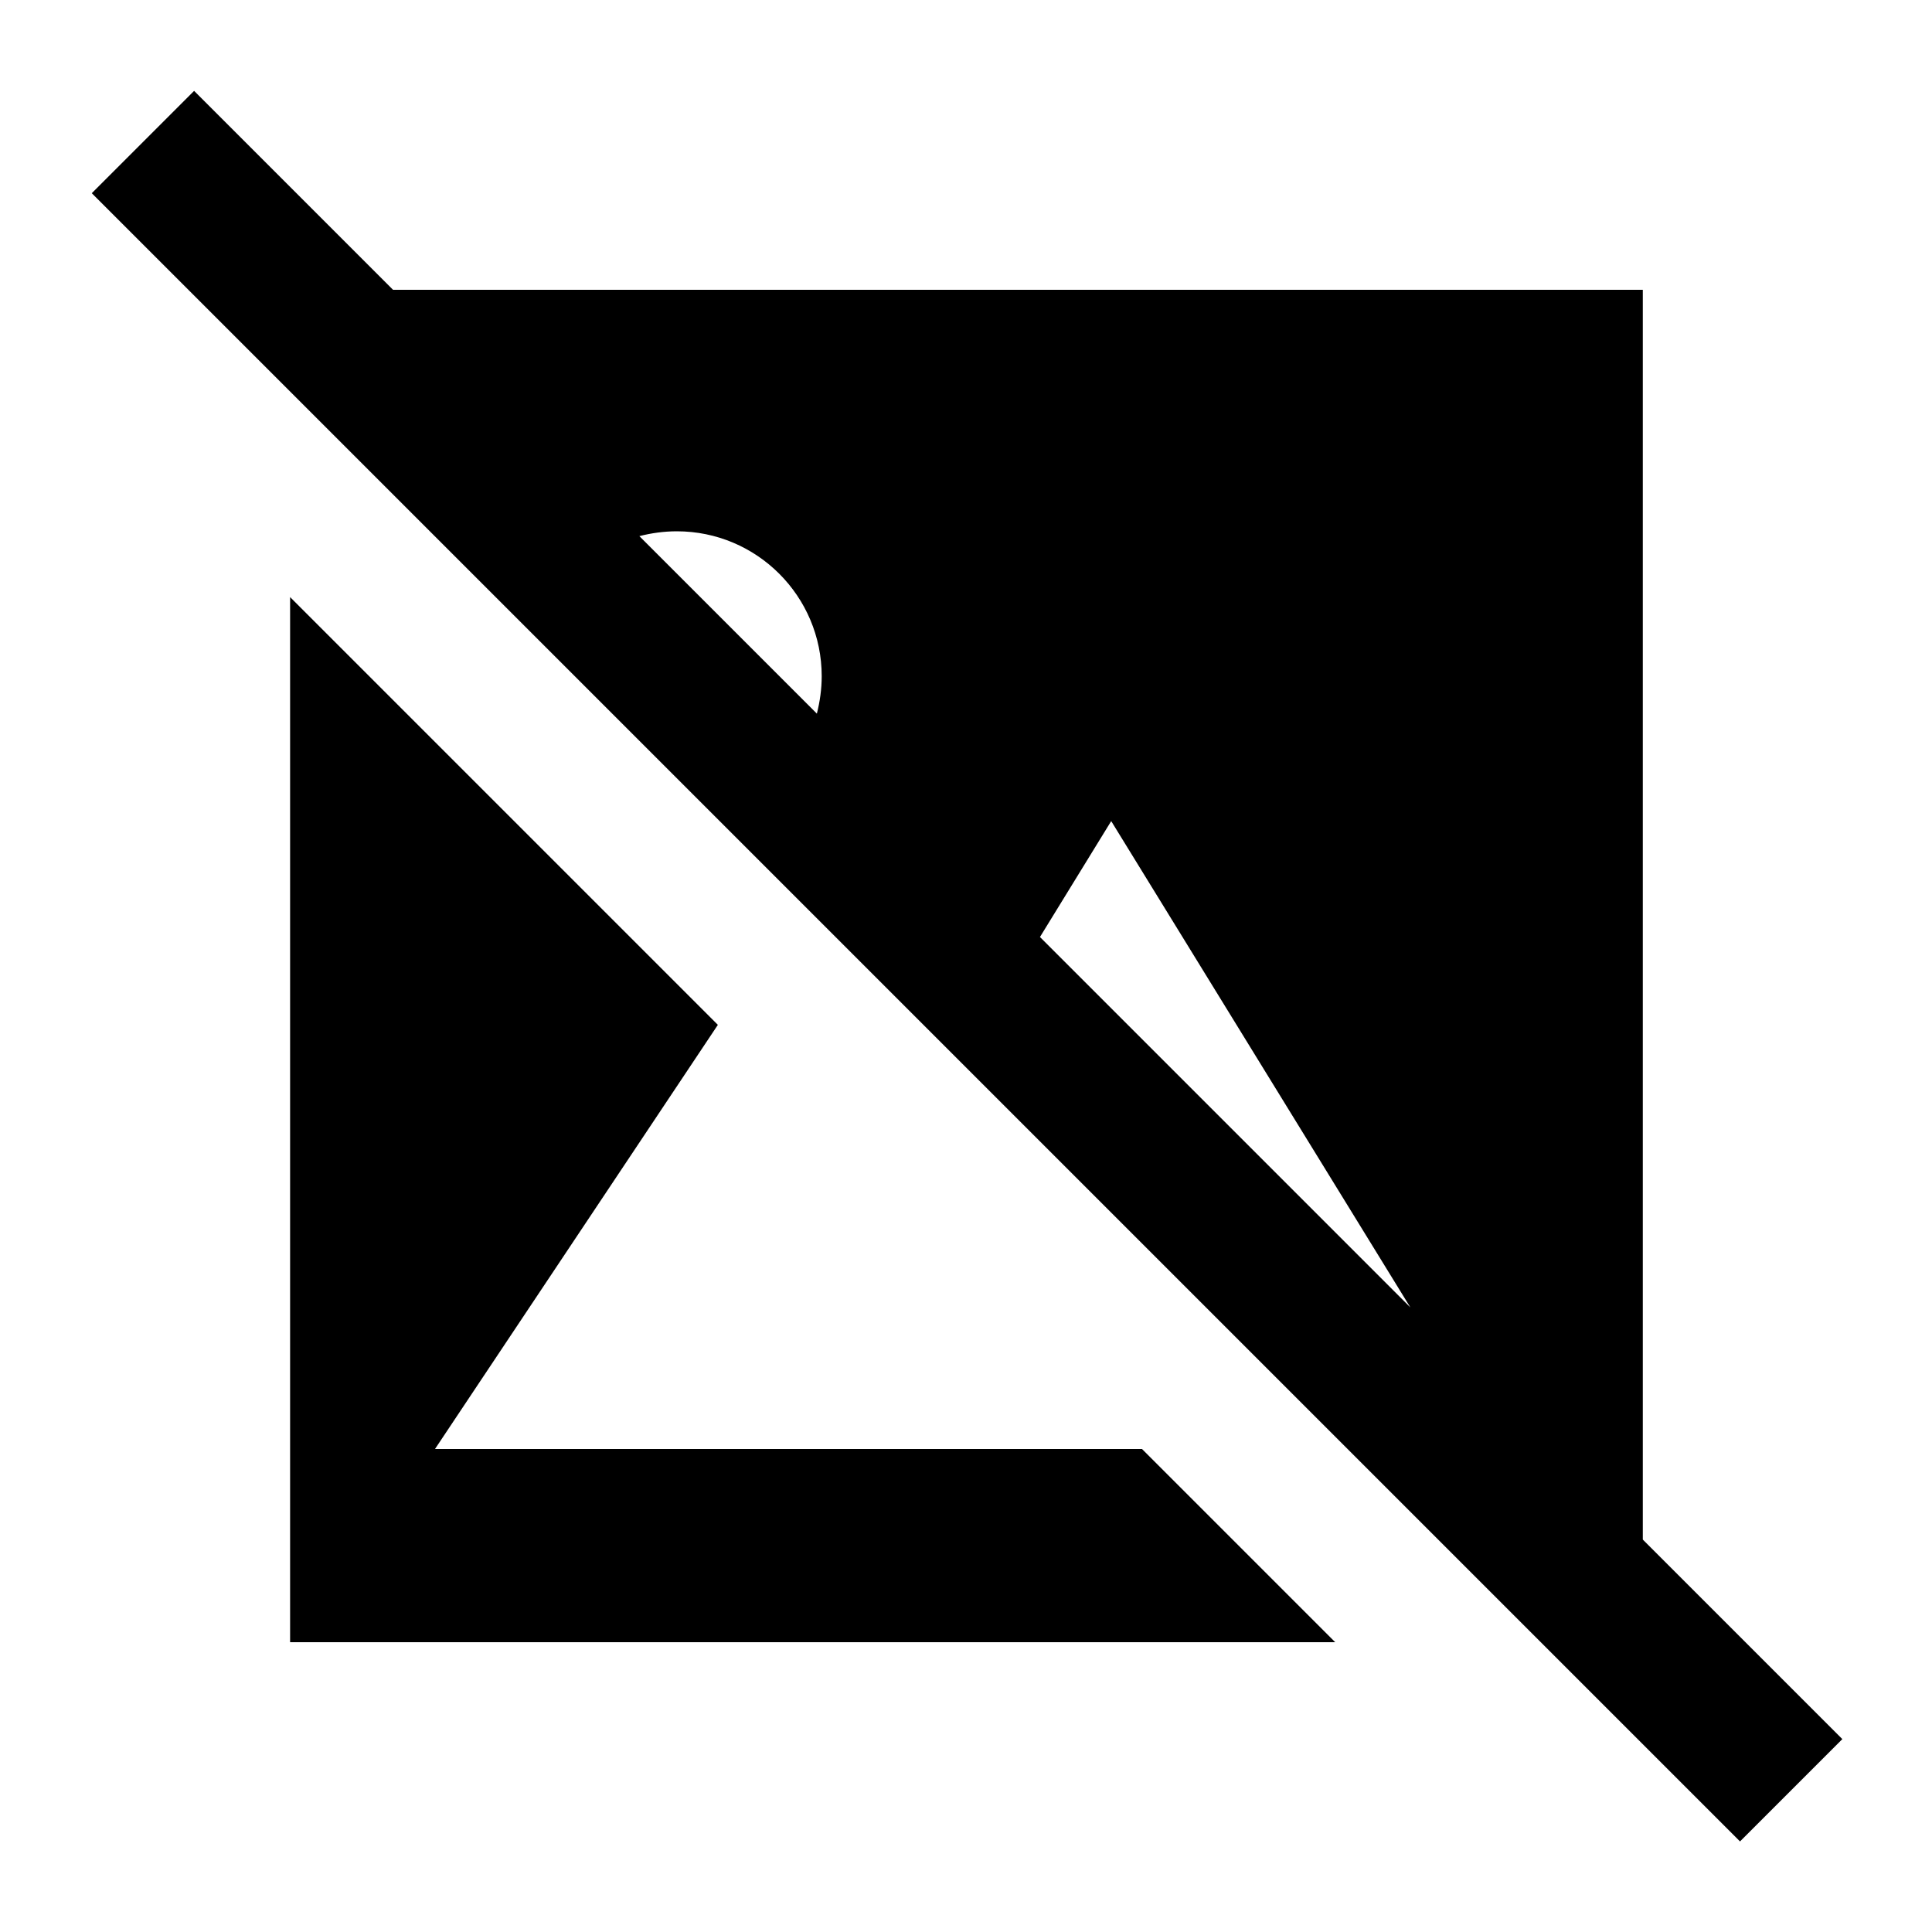<svg xmlns="http://www.w3.org/2000/svg" viewBox="0 0 640 640"><!--! Font Awesome Pro 7.1.0 by @fontawesome - https://fontawesome.com License - https://fontawesome.com/license (Commercial License) Copyright 2025 Fonticons, Inc. --><path fill="currentColor" d="M81.3 47.1L64.3 30.1L30.4 64L47.4 81L559.4 593L576.4 610L610.3 576.1C604.4 570.2 582.3 548.1 544.2 510L544.2 96L130.2 96L81.3 47.1zM211.8 177.6C215.7 176.6 219.9 176 224.2 176C250.7 176 272.2 197.5 272.2 224C272.2 228.3 271.6 232.4 270.6 236.4L211.8 177.6zM344.5 310.4L368.1 272L467.2 433.1L344.5 310.4zM442.3 544L378.3 480L144.1 480L237.8 339.5L96.1 197.8L96.1 544L442.3 544z"/></svg>
